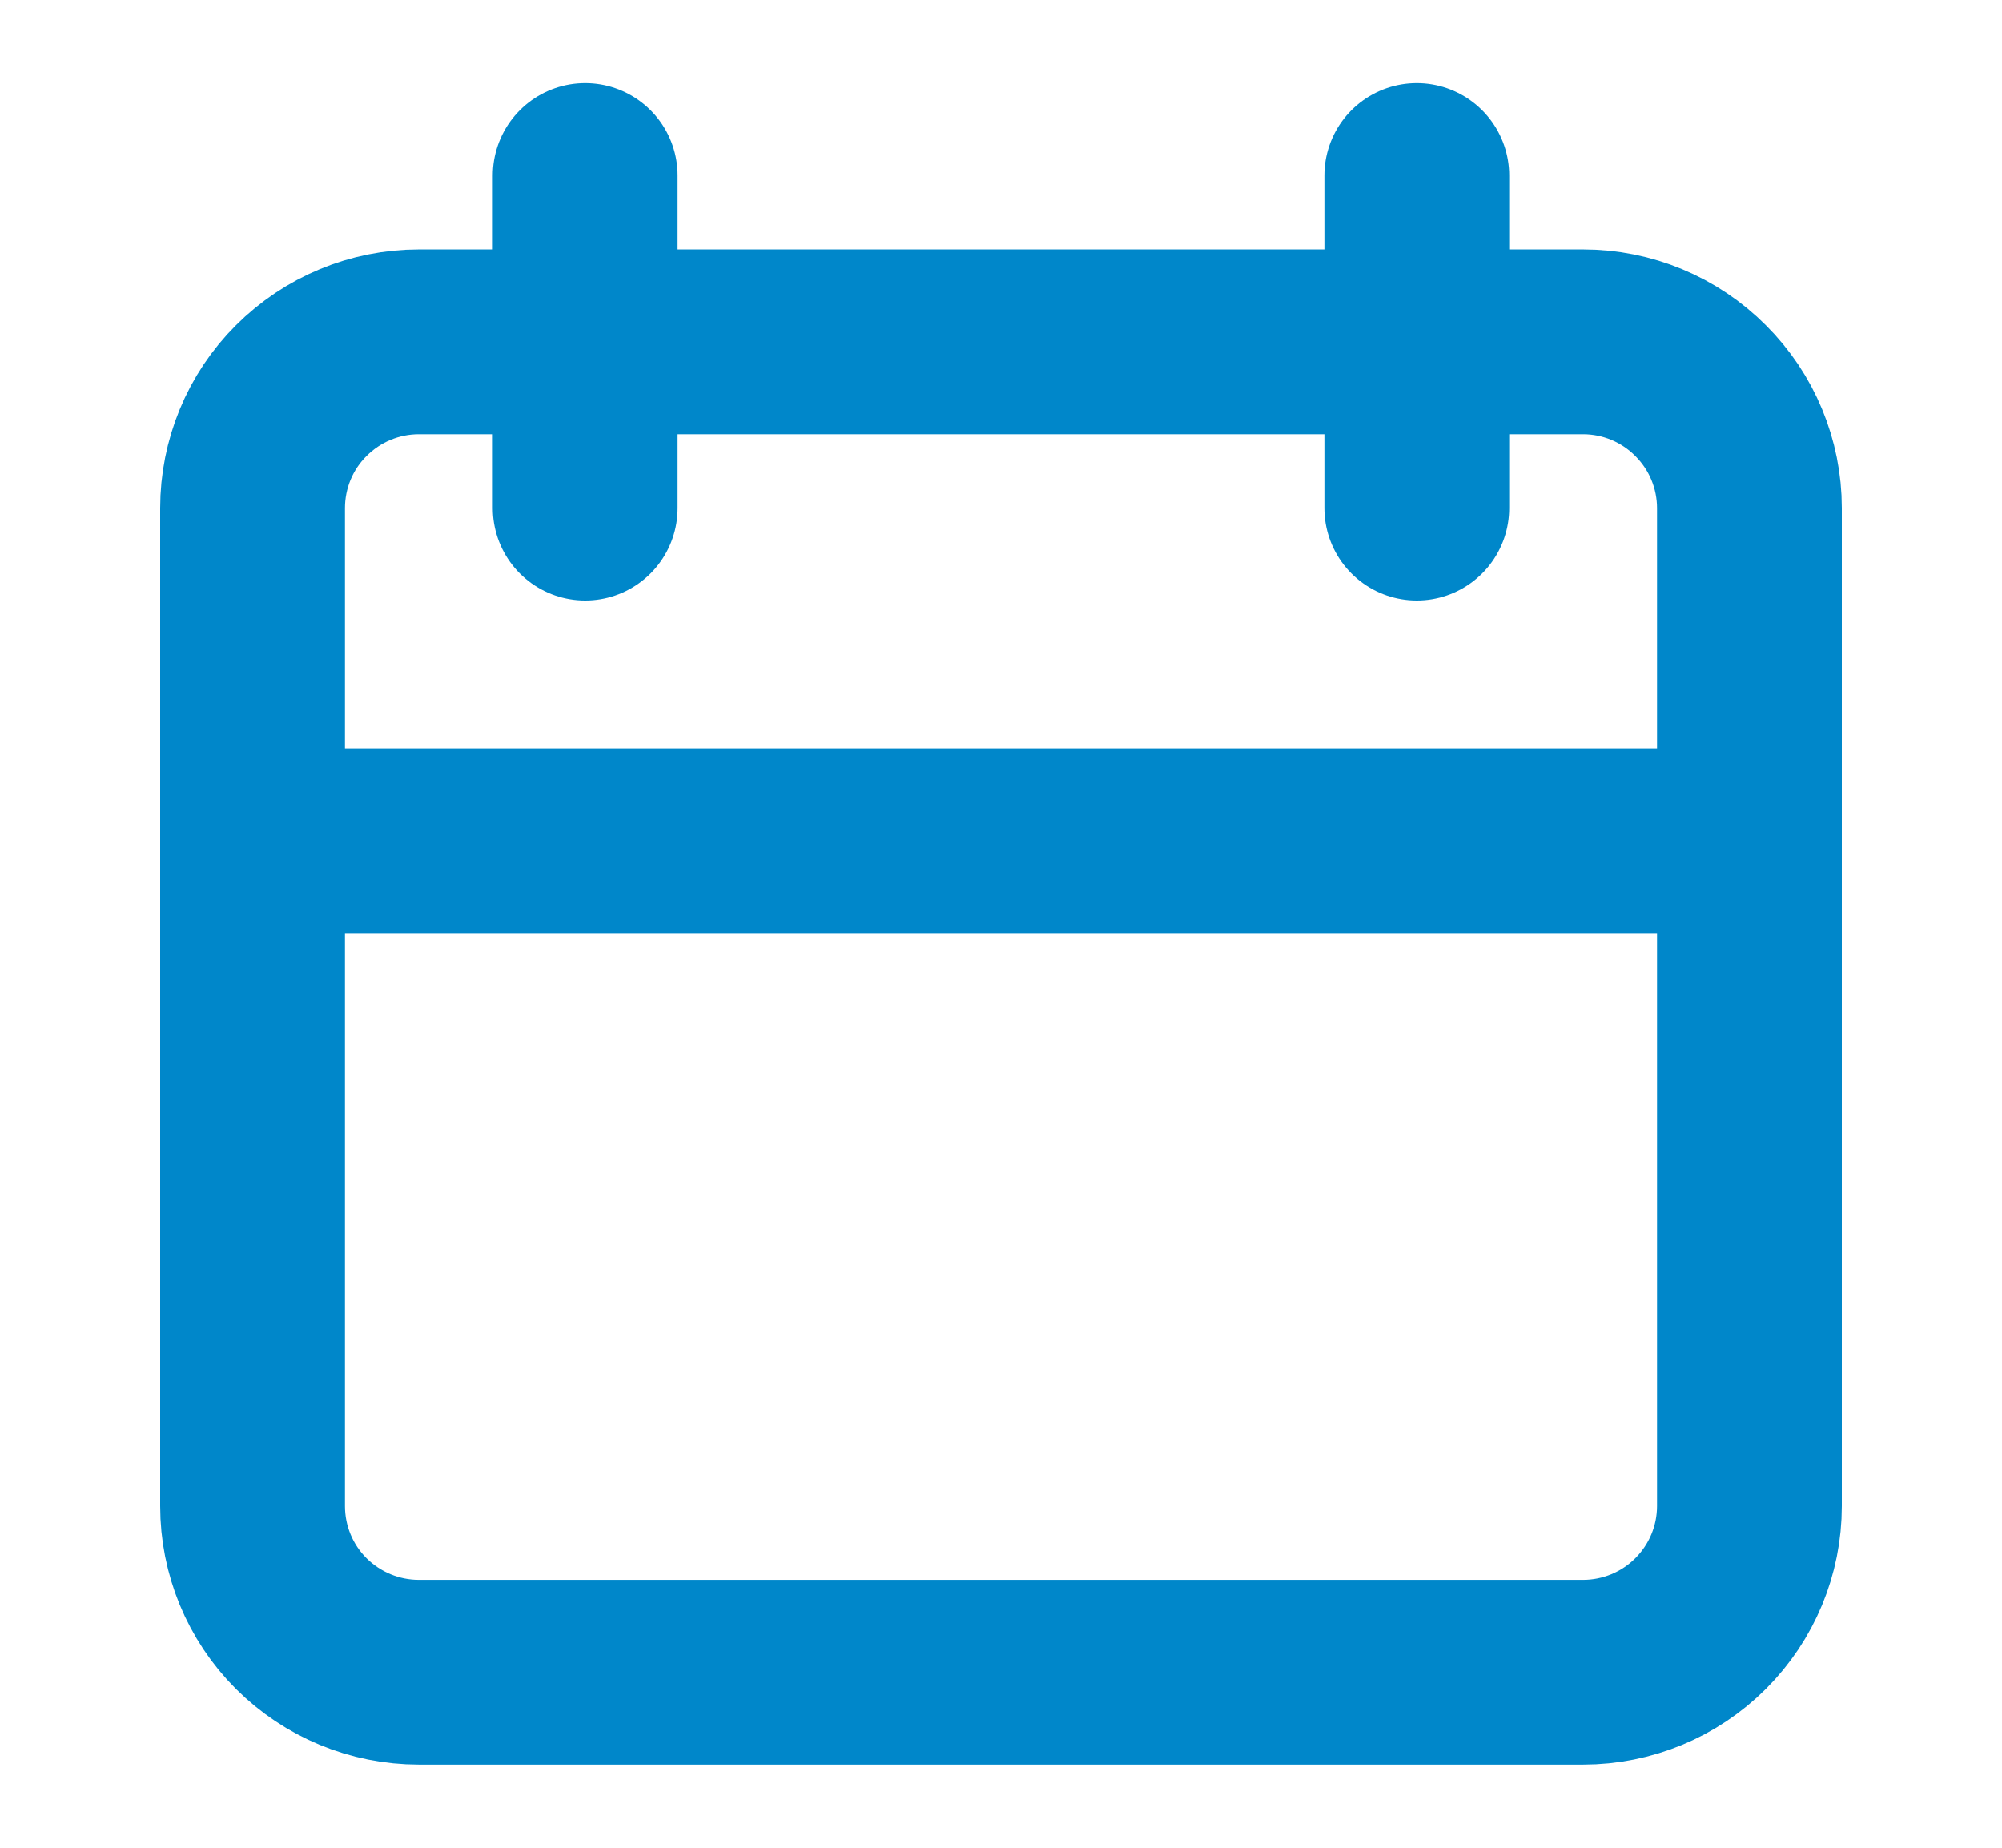 <svg xmlns="http://www.w3.org/2000/svg" width="13" height="12" viewBox="0 0 13 12" fill="none"><path d="M10.28 2.22H2.72C2.433 2.22 2.159 2.334 1.956 2.537C1.753 2.739 1.64 3.014 1.64 3.3V9.78C1.64 10.067 1.753 10.341 1.956 10.544C2.159 10.746 2.433 10.86 2.72 10.86H10.28C10.566 10.86 10.841 10.746 11.043 10.544C11.246 10.341 11.36 10.067 11.36 9.78V3.3C11.36 3.014 11.246 2.739 11.043 2.537C10.841 2.334 10.566 2.22 10.28 2.22Z" stroke="#0087CA" stroke-width="1.2" stroke-linecap="round" stroke-linejoin="round"/><path d="M3.8 1.14V3.3" stroke="#0087CA" stroke-width="1.2" stroke-linecap="round" stroke-linejoin="round"/><path d="M9.2 1.14V3.3" stroke="#0087CA" stroke-width="1.2" stroke-linecap="round" stroke-linejoin="round"/><path d="M1.64 5.46H11.36" stroke="#0087CA" stroke-width="1.2" stroke-linecap="round" stroke-linejoin="round"/></svg>